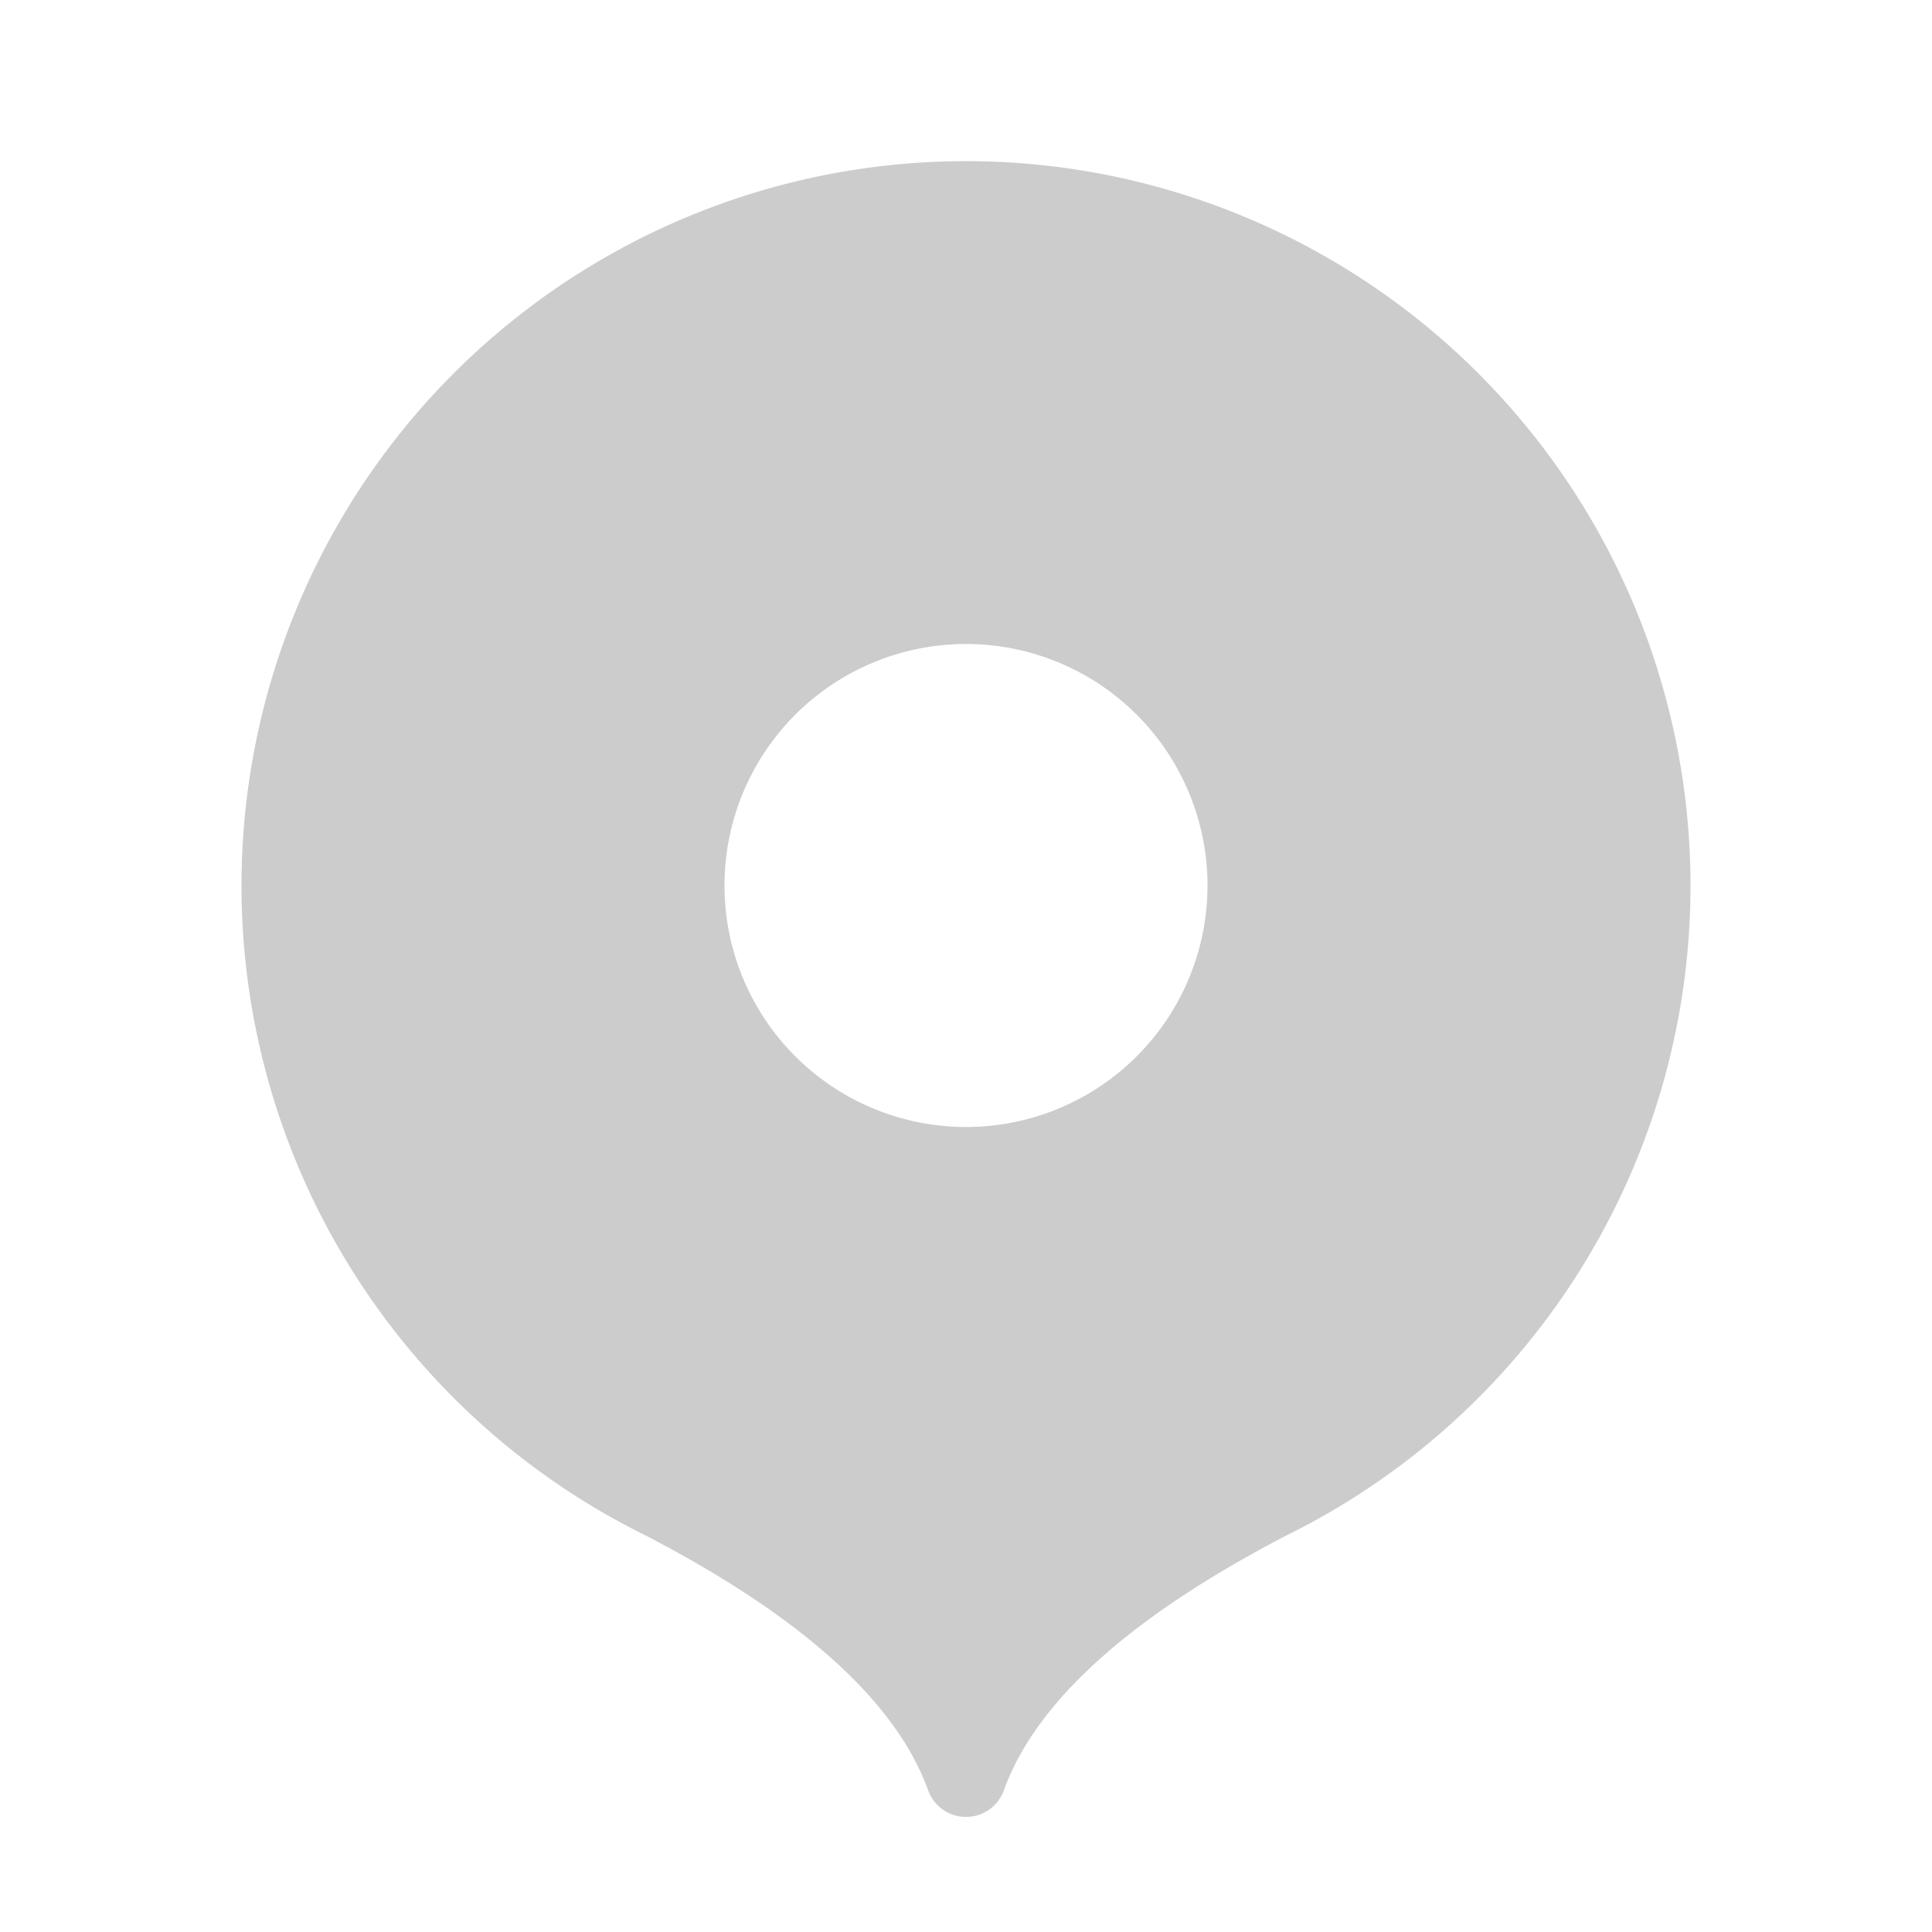 <?xml version="1.0" encoding="UTF-8"?> <svg xmlns:xlink="http://www.w3.org/1999/xlink" xmlns="http://www.w3.org/2000/svg" width="24" height="24" viewBox="0 0 24 24"> <path fill-rule="evenodd" clip-rule="evenodd" d="M3 11a9 9 0 0 0 5.018 8.073c1.945 1.01 3.115 2.067 3.512 3.168a.5.5 0 0 0 .94 0c.397-1.101 1.567-2.157 3.512-3.168A9 9 0 1 0 3 11zm9 3a3 3 0 1 0 0-6 3 3 0 0 0 0 6z" fill="#CCCCCC"></path> </svg> 